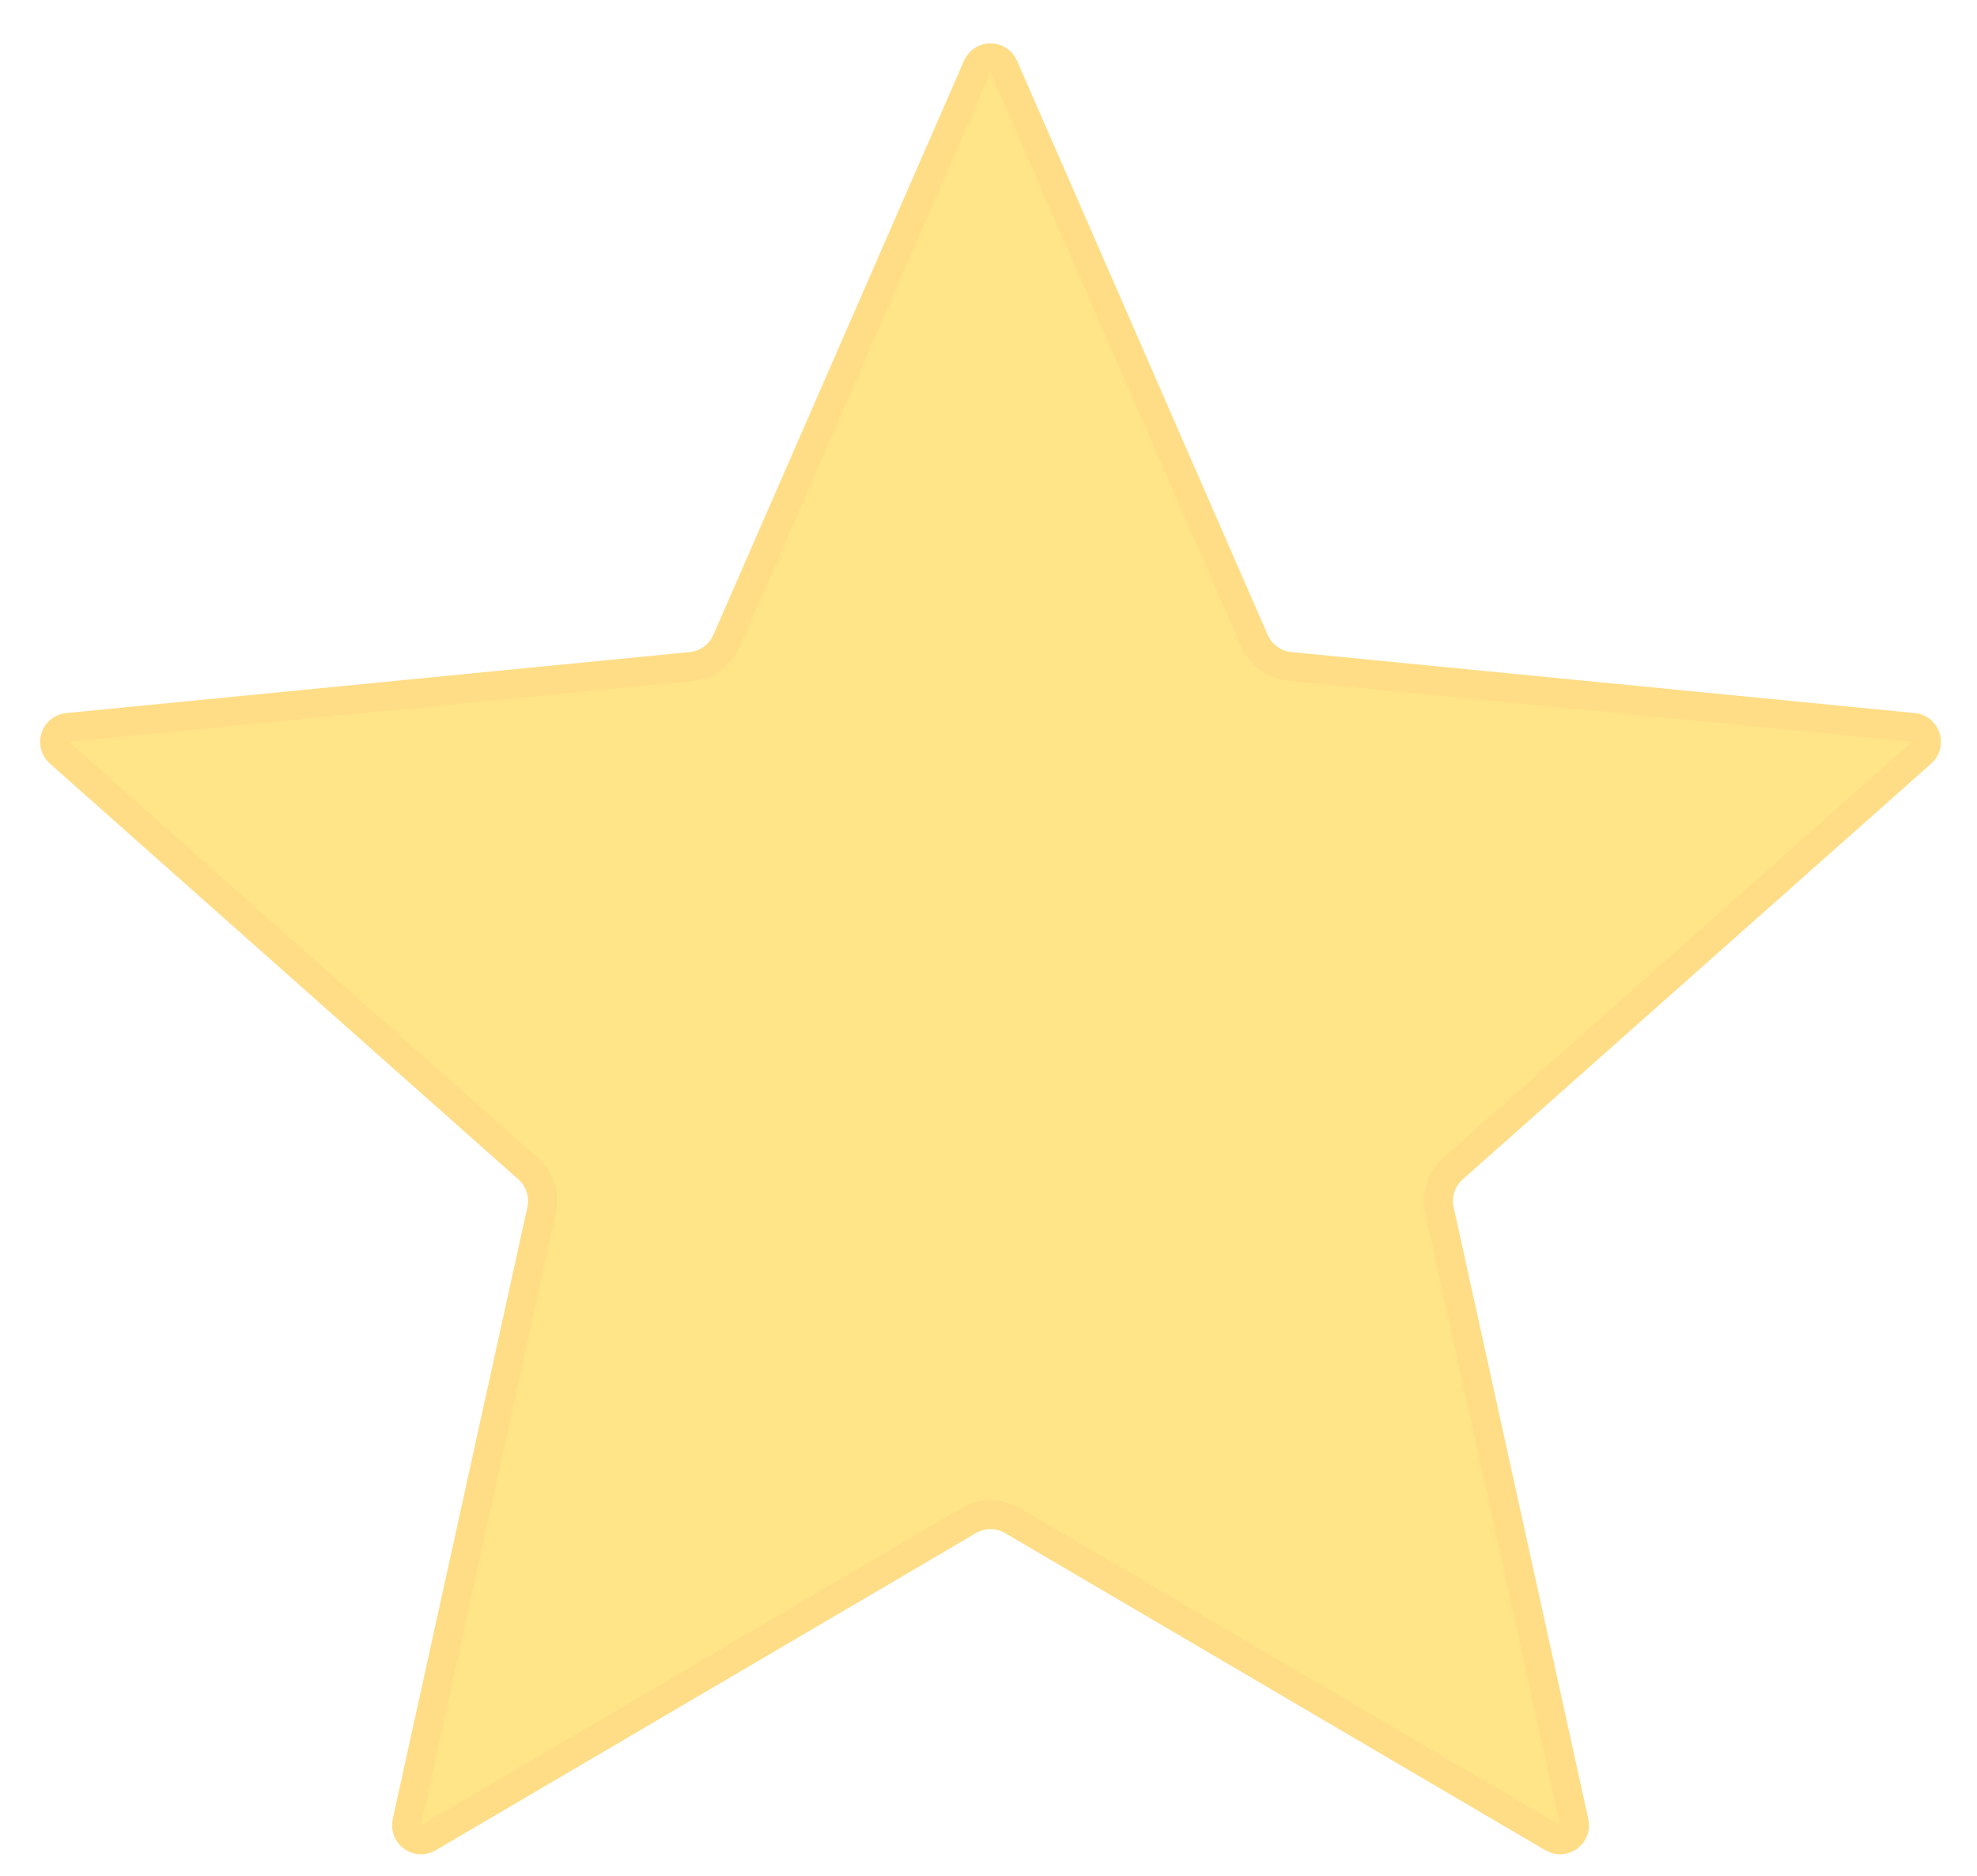 <svg width="39" height="37" viewBox="0 0 39 37" fill="none" xmlns="http://www.w3.org/2000/svg">
<path d="M19.801 1.312L24.746 12.637C24.87 12.921 25.139 13.116 25.447 13.146L37.746 14.349C37.994 14.374 38.094 14.681 37.908 14.847L28.665 23.049C28.433 23.255 28.331 23.57 28.397 23.873L31.054 35.942C31.107 36.185 30.845 36.376 30.631 36.25L19.973 29.994C19.706 29.837 19.374 29.837 19.107 29.994L8.449 36.25C8.235 36.376 7.973 36.185 8.026 35.942L10.682 23.873C10.749 23.57 10.647 23.255 10.415 23.049L1.172 14.847C0.986 14.681 1.086 14.374 1.334 14.349L13.633 13.146C13.941 13.116 14.209 12.921 14.334 12.637L19.279 1.312C19.378 1.084 19.702 1.084 19.801 1.312Z" fill="#FFE588" stroke="#FFDD86" stroke-width="0.571"/>
</svg>

